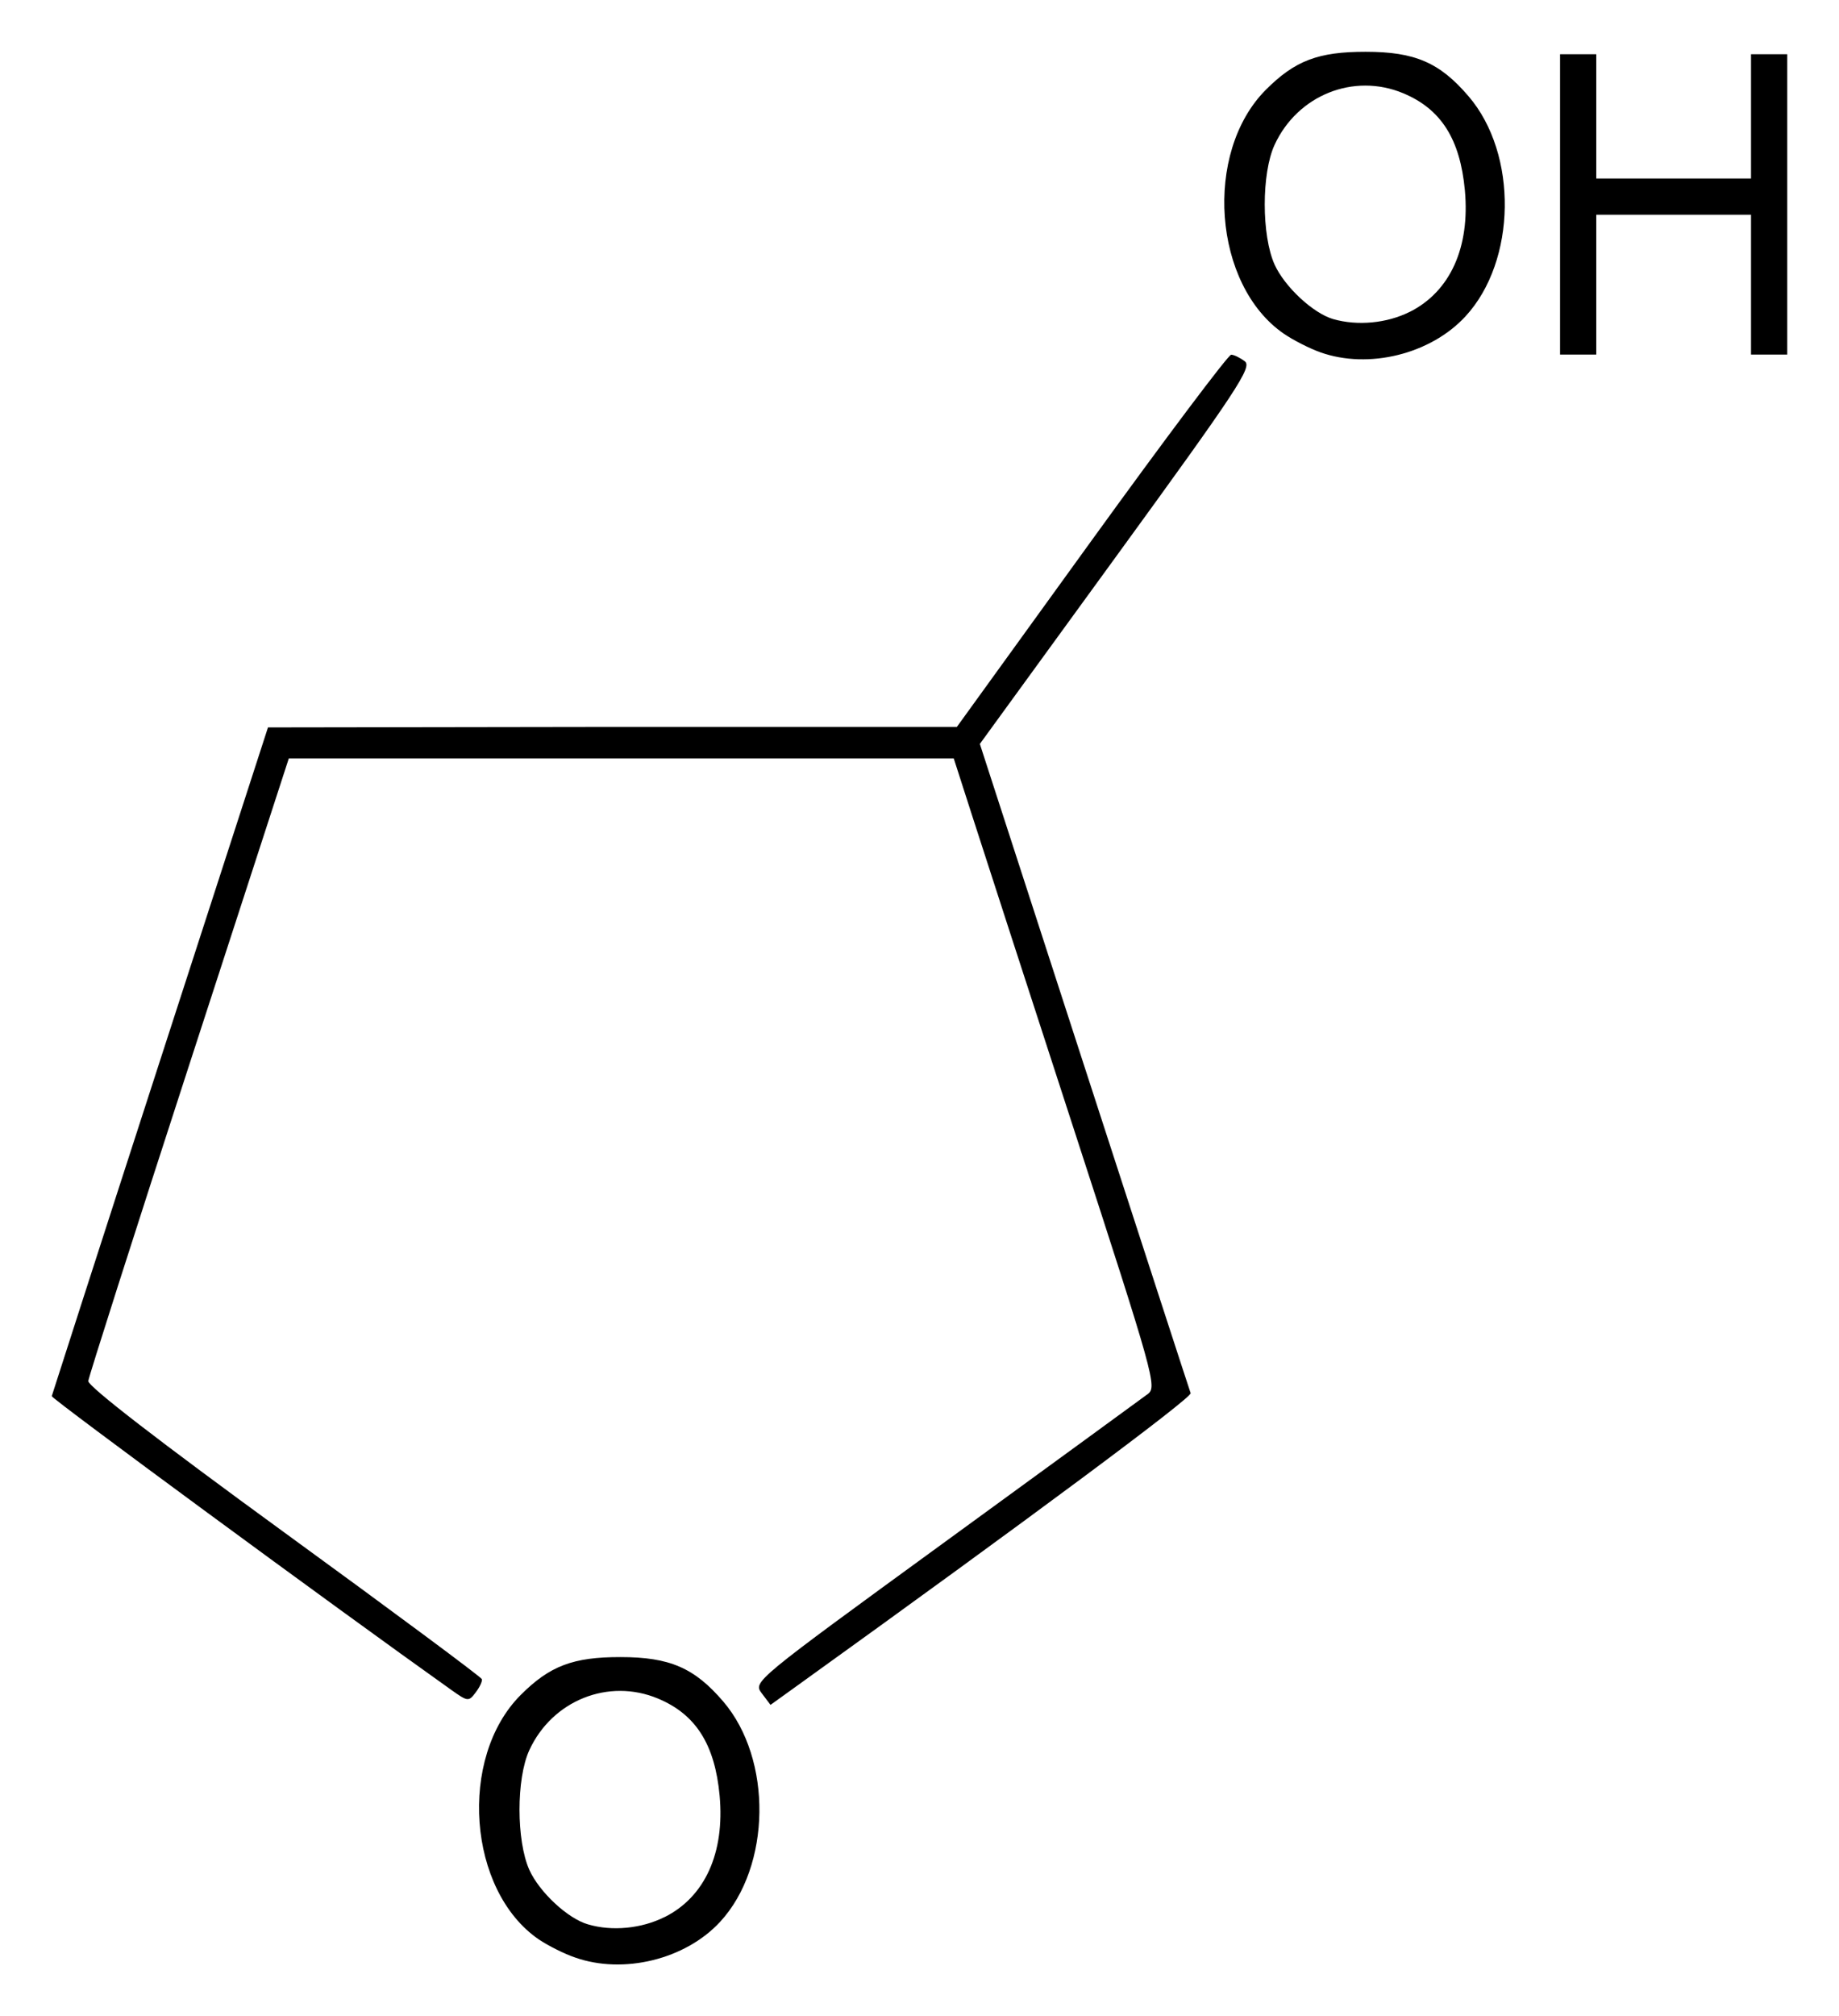 <?xml version="1.0" encoding="UTF-8" standalone="no"?>
<!-- Created with Inkscape (http://www.inkscape.org/) -->

<svg
   xmlns:dc="http://purl.org/dc/elements/1.1/"
   xmlns:cc="http://creativecommons.org/ns#"
   xmlns:rdf="http://www.w3.org/1999/02/22-rdf-syntax-ns#"
   xmlns:svg="http://www.w3.org/2000/svg"
   xmlns="http://www.w3.org/2000/svg"
   version="1.1"
   width="355.34"
   height="389.36"
   id="svg2">
  <defs
     id="defs4" />
  <g
     transform="translate(-711.36,-618.09)"
     id="layer1">
    <path
       d="m 822.47,996.1 c -2.08,-0.7 -5.24,-2.3 -7.02,-3.5 -13.71,-9.4 -15.6,-35.07 -3.48,-47.19 5.61,-5.62 10.13,-7.33 19.28,-7.32 9.5,0 14.3,2.08 19.86,8.58 9.55,11.16 9.27,31.83 -0.59,42.53 -6.73,7.3 -18.72,10.2 -28.05,6.9 z m 17.31,-7.8 c 7.8,-3.9 11.64,-12.42 10.63,-23.45 -0.92,-9.9 -4.6,-15.7 -11.91,-18.75 -9.57,-4 -20.43,0.36 -24.86,9.96 -2.54,5.5 -2.52,17.5 0,23.12 1.95,4.32 7.45,9.42 11.32,10.52 4.7,1.4 10.41,0.8 14.79,-1.4 z m 18.77,-43.22 c -1.68,-2.24 -1.63,-2.28 35.51,-29.31 20.45,-14.89 38.04,-27.7 39.08,-28.48 1.81,-1.35 1.24,-3.4 -14.18,-50.82 -8.84,-27.17 -17.7,-54.47 -19.69,-60.66 l -3.62,-11.25 -64.24,0 -64.25,0 -19.29,59.33 c -10.61,32.63 -19.36,60.03 -19.45,60.89 -0.11,0.99 13.67,11.63 37.83,29.21 20.9,15.2 38.1,27.96 38.22,28.36 0.12,0.39 -0.42,1.55 -1.2,2.57 -1.36,1.8 -1.51,1.78 -4.71,-0.49 -22.33,-15.86 -77.28,-56.24 -77.2,-56.73 0.1,-0.35 9.49,-29.55 20.95,-64.89 l 20.83,-64.25 66.55,-0.1 66.56,0 26,-35.95 c 14.3,-19.77 26.45,-35.93 27,-35.92 0.55,0 1.74,0.59 2.64,1.28 1.45,1.1 -1.42,5.45 -24.78,37.56 l -26.42,36.32 20.16,62.15 c 11.1,34.19 20.35,62.64 20.57,63.22 0.32,0.85 -31.21,24.28 -76.13,56.57 l -5.05,3.63 -1.69,-2.24 z M 966.47,686.12 c -2.08,-0.74 -5.24,-2.35 -7.02,-3.57 -13.71,-9.39 -15.6,-35.02 -3.48,-47.14 5.61,-5.62 10.13,-7.33 19.28,-7.32 9.5,0 14.3,2.08 19.86,8.58 9.59,11.16 9.29,31.83 -0.59,42.52 -6.73,7.3 -18.72,10.26 -28.05,6.93 z m 17.31,-7.81 c 7.8,-3.94 11.64,-12.43 10.63,-23.46 -0.92,-9.9 -4.6,-15.7 -11.91,-18.75 -9.57,-4 -20.43,0.36 -24.86,9.96 -2.54,5.5 -2.53,17.5 0,23.12 1.95,4.3 7.45,9.41 11.32,10.53 4.7,1.35 10.41,0.81 14.79,-1.4 z m 29.02,-20.75 0,-29 3.5,0 3.5,0 0,12 0,12 14.9,0 15,0 0,-12 0,-12 3.5,0 3.5,0 0,29 0,29 -3.5,0 -3.5,0 0,-13.5 0,-13.5 -15,0 -14.9,0 0,13.5 0,13.5 -3.5,0 -3.5,0 0,-29 z"
       id="path3009"
       style="fill:#000000" />
  </g>
</svg>
